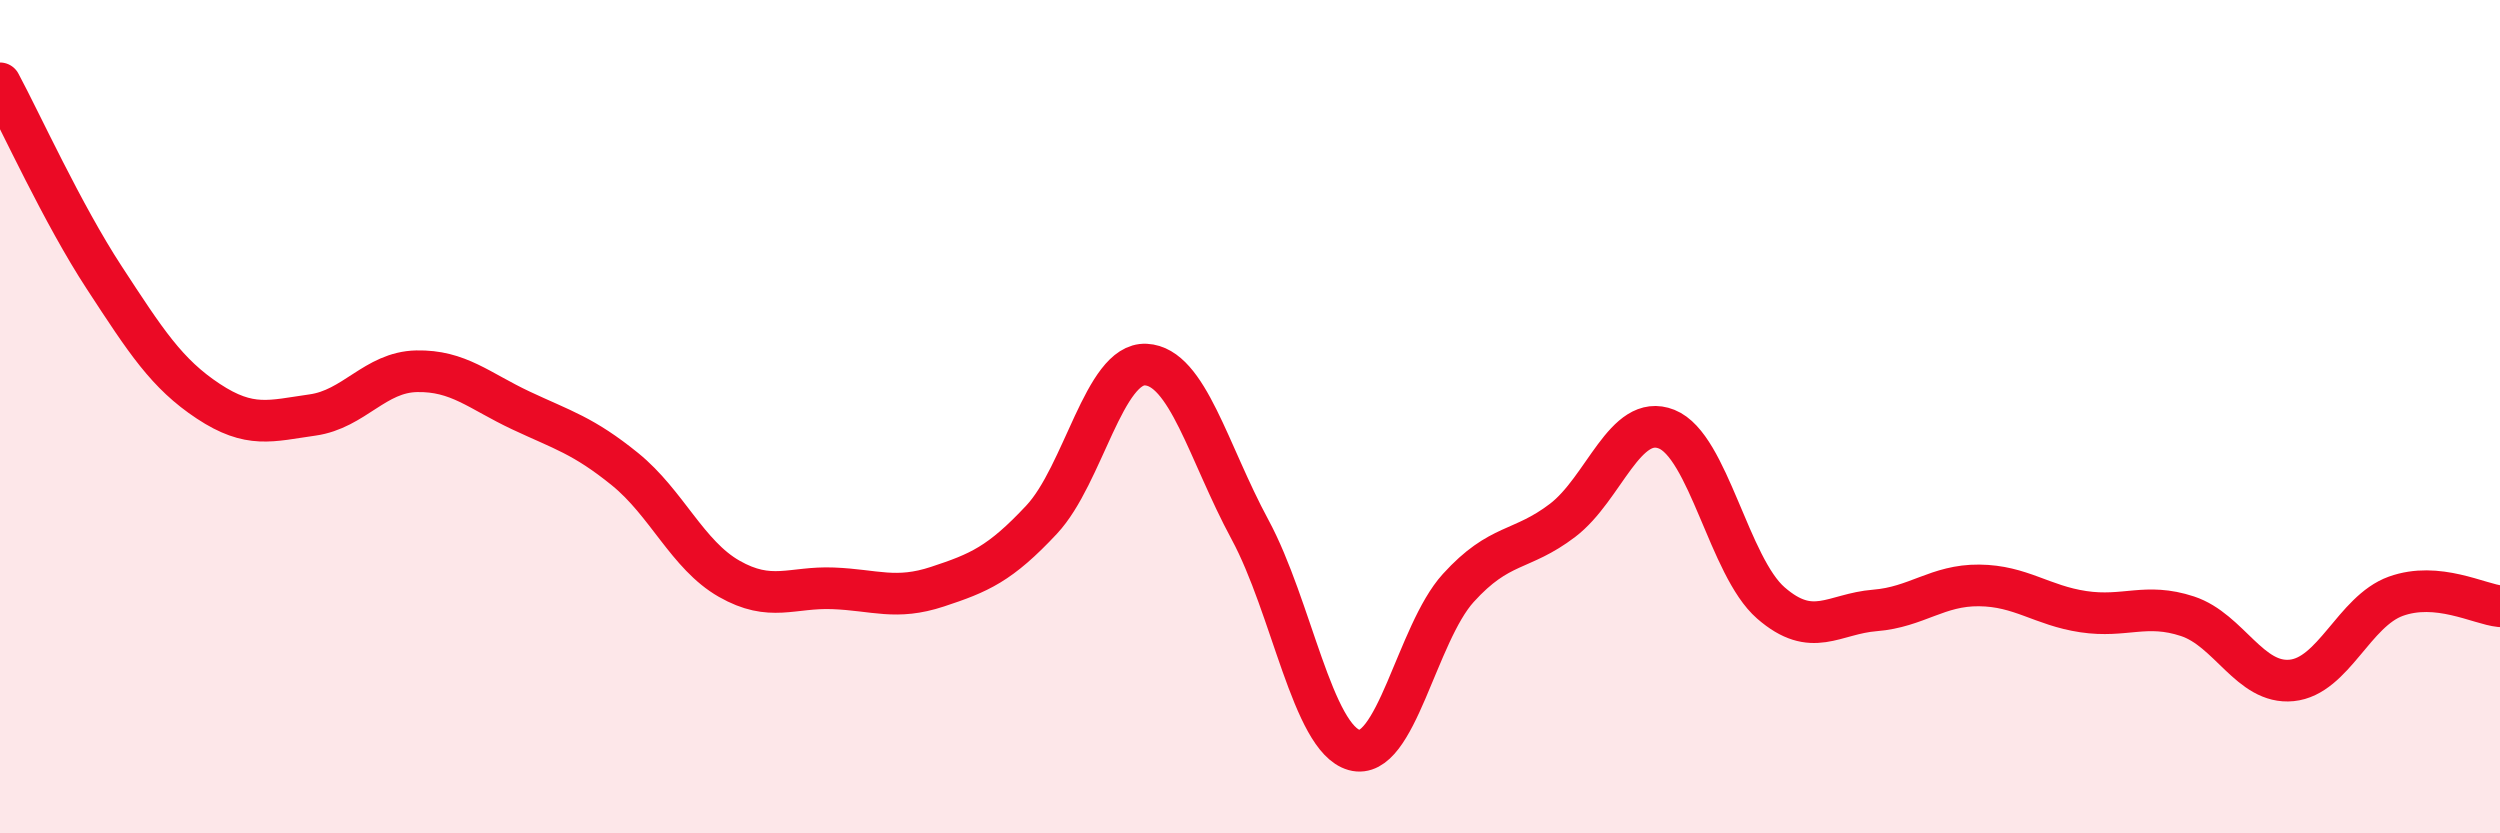 
    <svg width="60" height="20" viewBox="0 0 60 20" xmlns="http://www.w3.org/2000/svg">
      <path
        d="M 0,2 C 0.5,2.93 1.5,5.13 2.5,6.66 C 3.5,8.19 4,8.97 5,9.63 C 6,10.29 6.5,10.1 7.5,9.96 C 8.5,9.82 9,8.93 10,8.91 C 11,8.89 11.5,9.38 12.5,9.85 C 13.5,10.32 14,10.45 15,11.26 C 16,12.07 16.5,13.32 17.5,13.89 C 18.5,14.46 19,14.08 20,14.12 C 21,14.16 21.5,14.41 22.5,14.08 C 23.5,13.75 24,13.54 25,12.47 C 26,11.4 26.5,8.7 27.5,8.75 C 28.5,8.8 29,10.86 30,12.71 C 31,14.56 31.5,17.72 32.5,18 C 33.5,18.28 34,15.21 35,14.11 C 36,13.01 36.5,13.25 37.5,12.49 C 38.5,11.73 39,9.9 40,10.3 C 41,10.7 41.5,13.6 42.5,14.47 C 43.5,15.34 44,14.73 45,14.65 C 46,14.57 46.5,14.04 47.5,14.05 C 48.5,14.06 49,14.53 50,14.68 C 51,14.83 51.5,14.46 52.5,14.79 C 53.5,15.12 54,16.43 55,16.33 C 56,16.23 56.5,14.67 57.5,14.31 C 58.5,13.95 59.5,14.5 60,14.55L60 20L0 20Z"
        fill="#EB0A25"
        opacity="0.1"
        stroke-linecap="round"
        stroke-linejoin="round"
      />
      <path
        d="M 0,2 C 0.5,2.93 1.5,5.13 2.5,6.66 C 3.5,8.19 4,8.97 5,9.63 C 6,10.29 6.5,10.1 7.5,9.96 C 8.5,9.82 9,8.93 10,8.91 C 11,8.89 11.5,9.38 12.5,9.85 C 13.5,10.32 14,10.45 15,11.26 C 16,12.07 16.5,13.32 17.5,13.89 C 18.5,14.46 19,14.08 20,14.12 C 21,14.16 21.5,14.41 22.5,14.08 C 23.5,13.75 24,13.54 25,12.47 C 26,11.4 26.5,8.7 27.5,8.75 C 28.5,8.8 29,10.86 30,12.71 C 31,14.56 31.5,17.72 32.5,18 C 33.5,18.28 34,15.21 35,14.11 C 36,13.01 36.5,13.25 37.5,12.49 C 38.5,11.73 39,9.9 40,10.3 C 41,10.7 41.5,13.6 42.5,14.47 C 43.5,15.34 44,14.73 45,14.65 C 46,14.57 46.5,14.04 47.5,14.05 C 48.5,14.06 49,14.53 50,14.68 C 51,14.83 51.5,14.46 52.5,14.79 C 53.5,15.12 54,16.43 55,16.33 C 56,16.23 56.5,14.67 57.5,14.31 C 58.5,13.95 59.5,14.5 60,14.55"
        stroke="#EB0A25"
        stroke-width="1"
        fill="none"
        stroke-linecap="round"
        stroke-linejoin="round"
      />
    </svg>
  